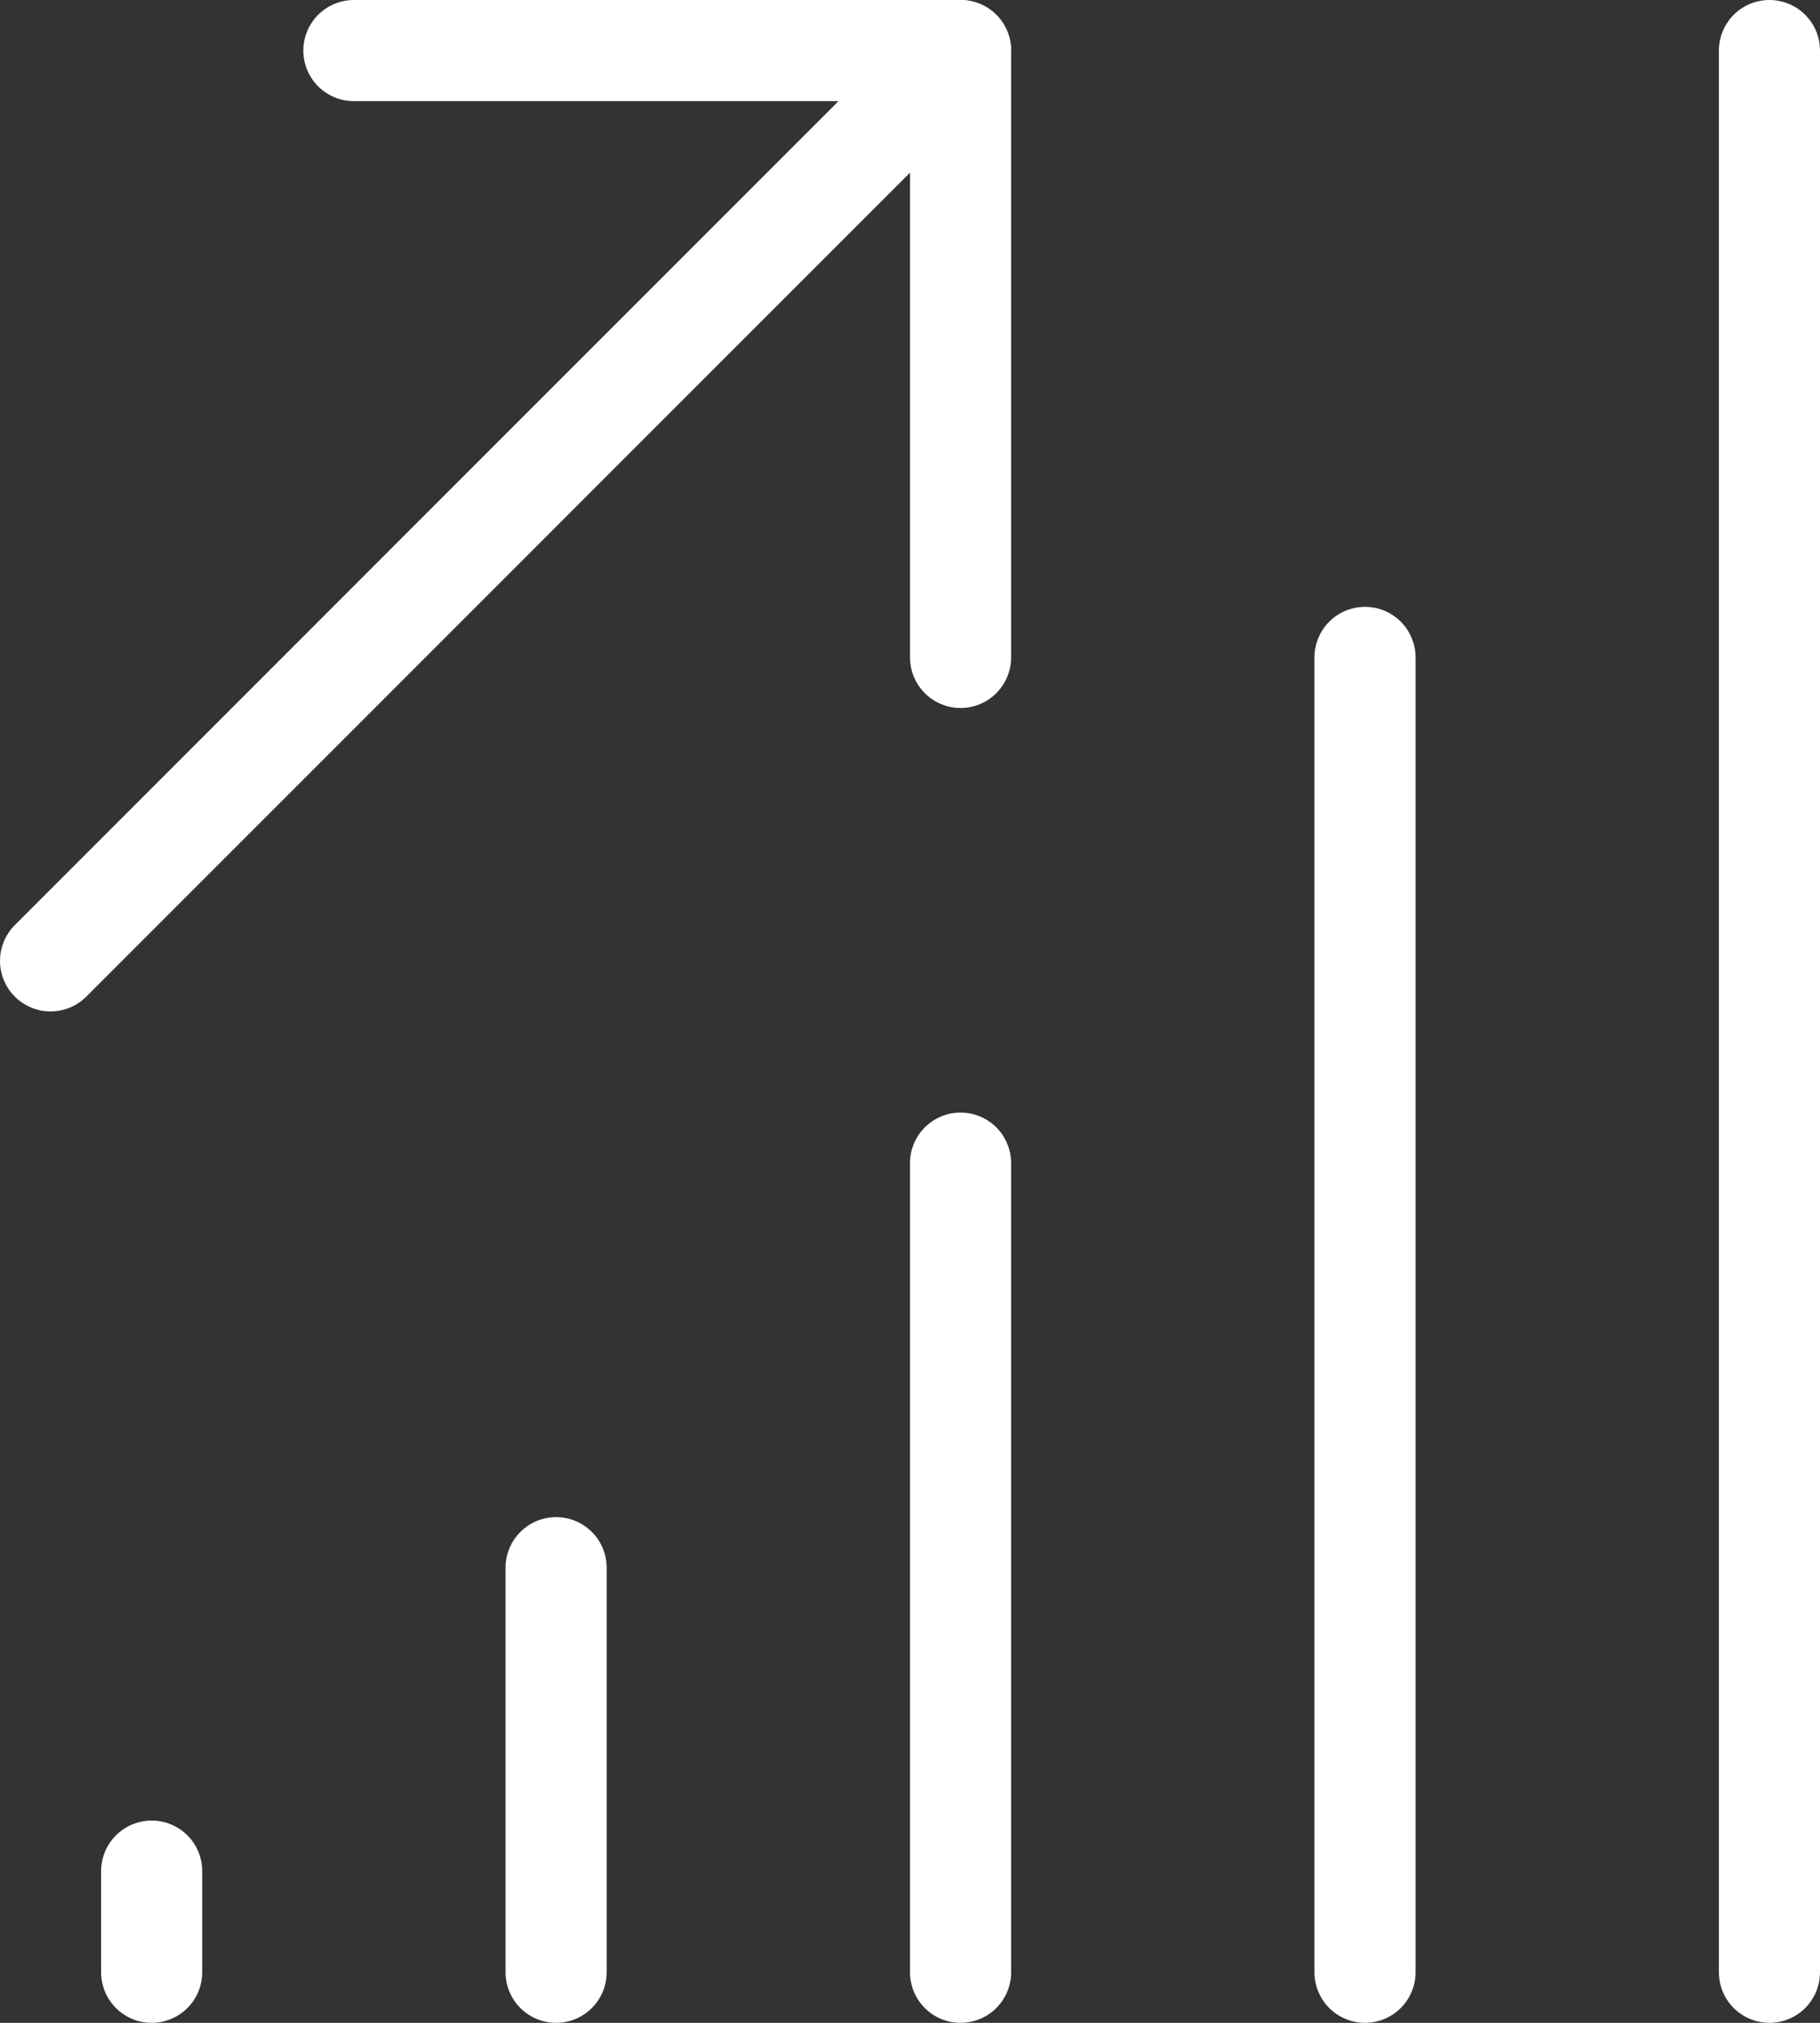 <svg width="18" height="20" viewBox="0 0 18 20" fill="none" xmlns="http://www.w3.org/2000/svg">
<rect x="0" y="0" width="18" height="20" fill="#333333" stroke="none"/>
<path d="M5.5 15.5V19.5" stroke="white" stroke-linecap="round" stroke-linejoin="round"/>
<path d="M1.5 18.5V19.5" stroke="white" stroke-linecap="round" stroke-linejoin="round"/>
<path d="M9.5 11.5V19.5" stroke="white" stroke-linecap="round" stroke-linejoin="round"/>
<path d="M13.5 6.5V19.5" stroke="white" stroke-linecap="round" stroke-linejoin="round"/>
<path d="M17.5 0.5V19.5" stroke="white" stroke-linecap="round" stroke-linejoin="round"/>
<path d="M0.5 9.5L9.5 0.5" stroke="white" stroke-linecap="round" stroke-linejoin="round"/>
<path d="M9.5 6.5V0.5H3.5" stroke="white" stroke-linecap="round" stroke-linejoin="round"/>
</svg>
